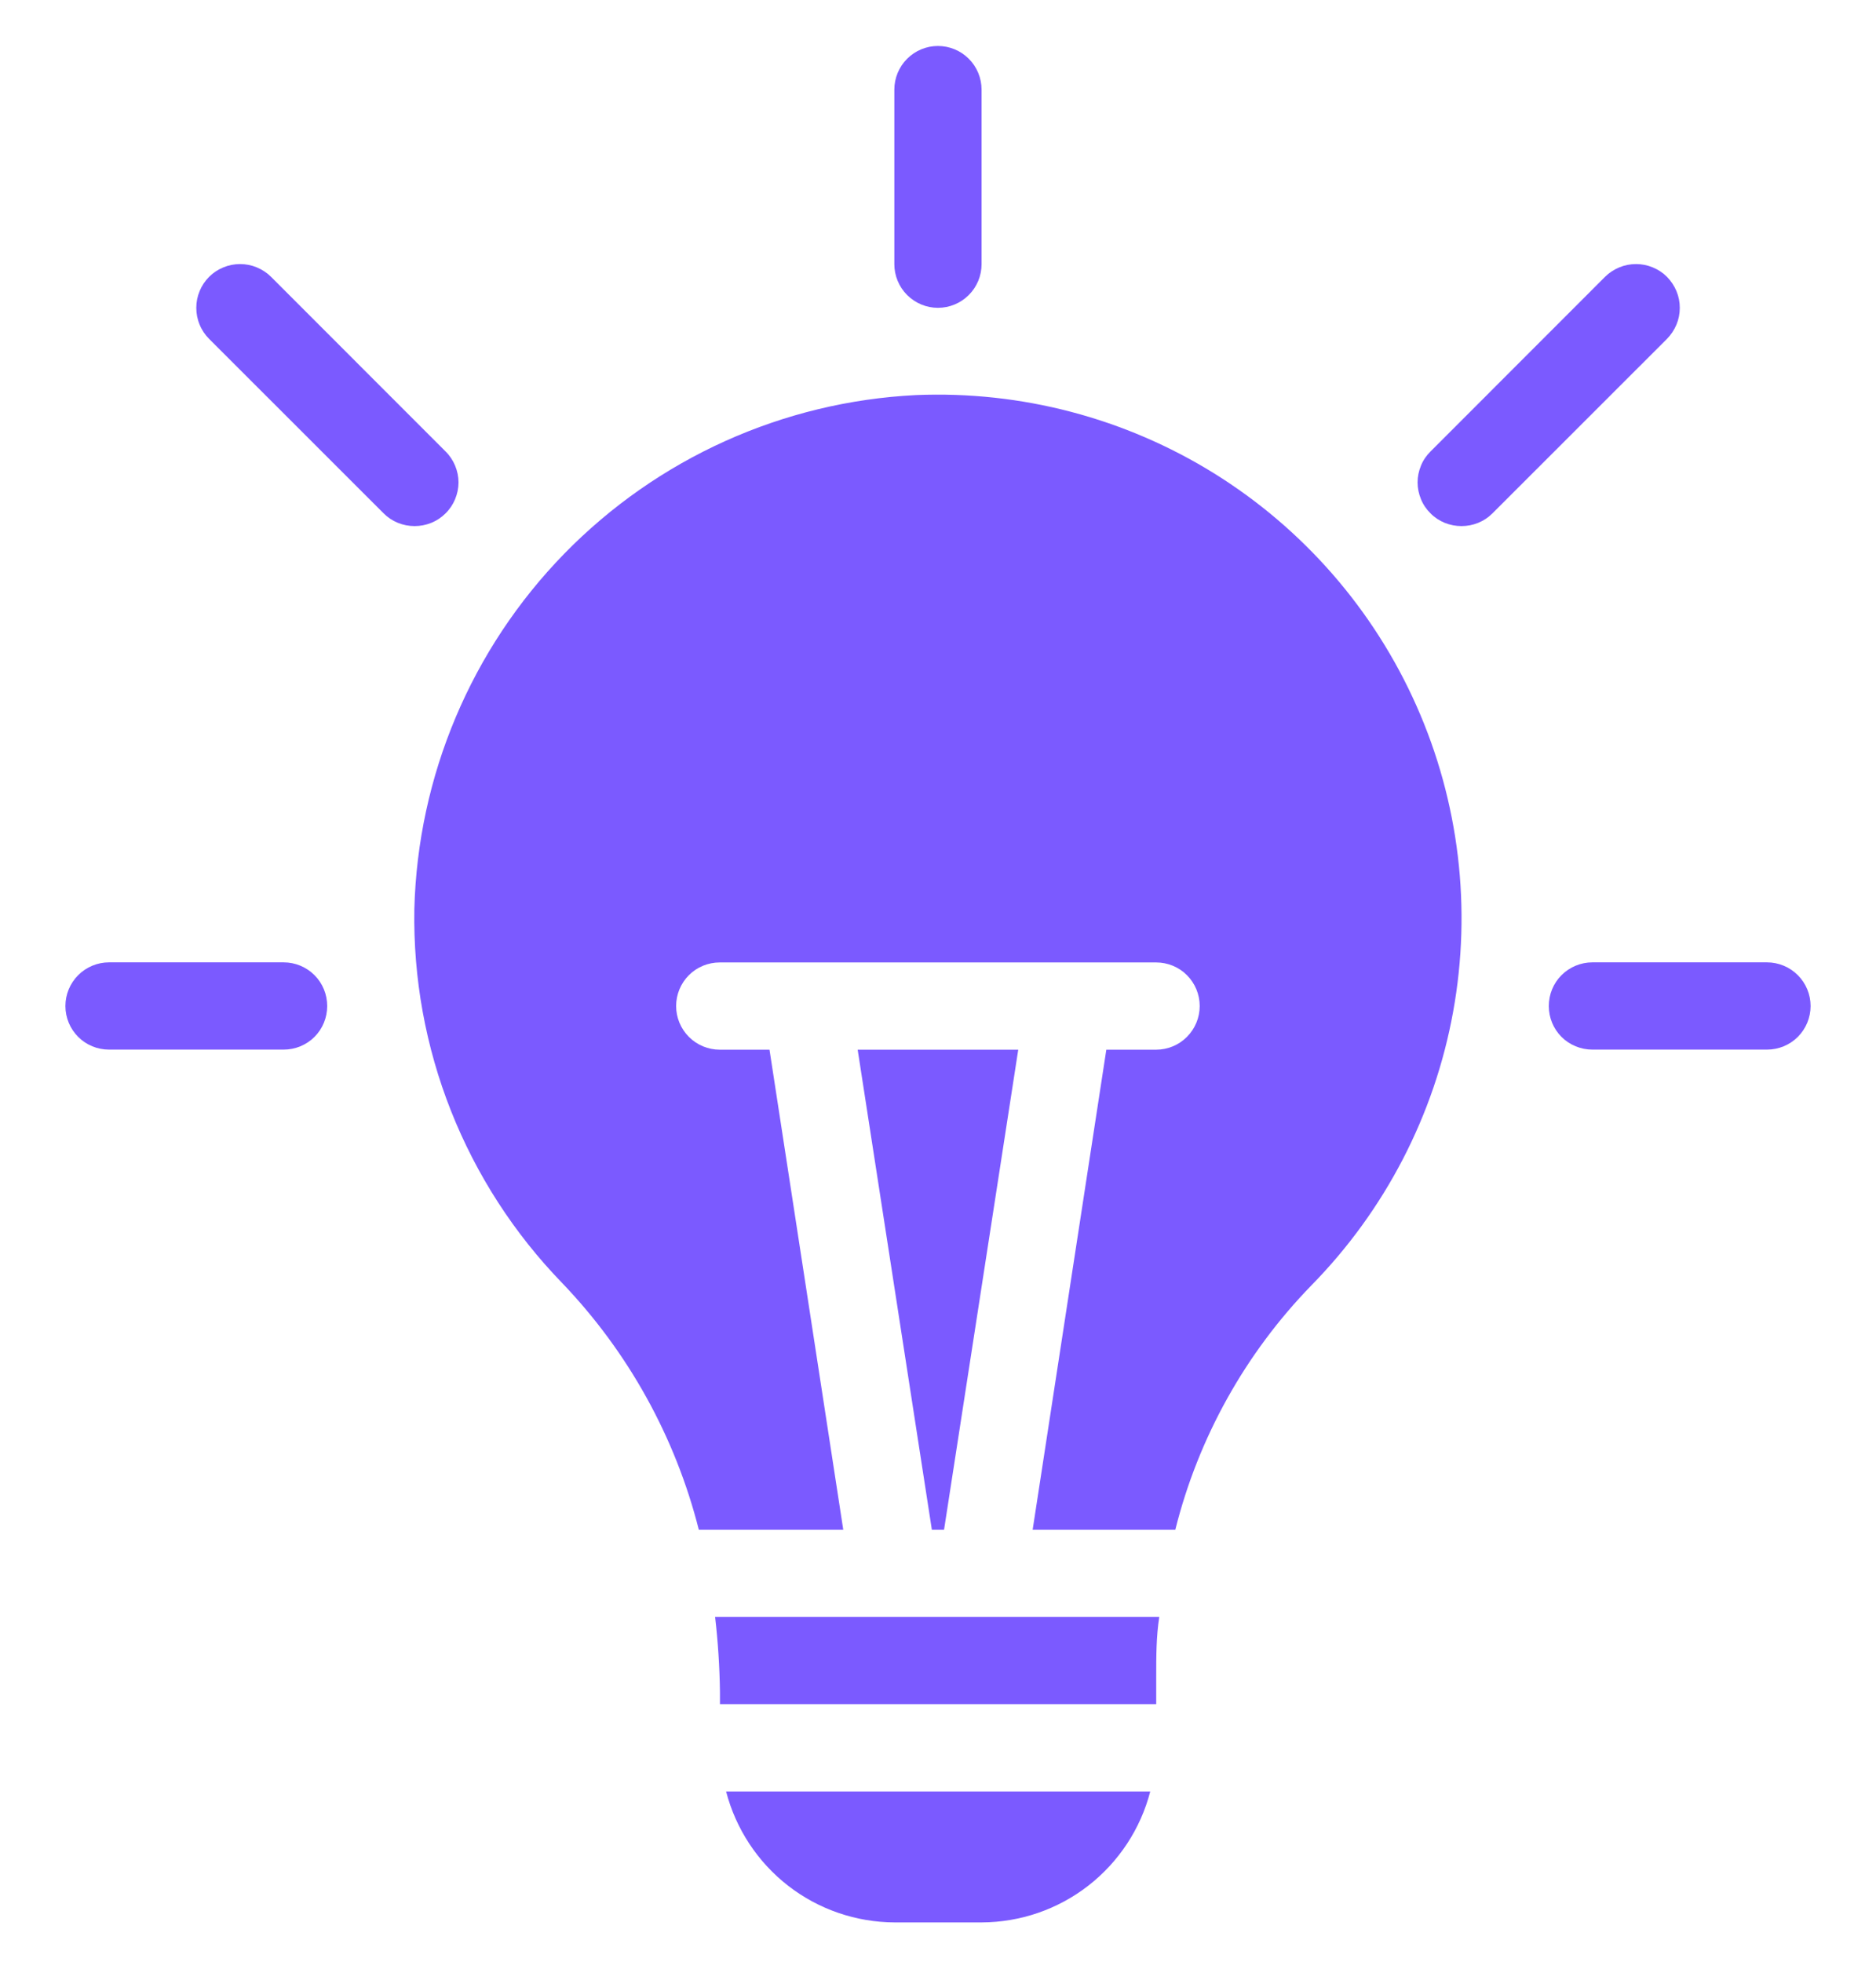 <svg width="22" height="23" viewBox="0 0 22 23" fill="none" xmlns="http://www.w3.org/2000/svg">
<path d="M13.595 18.957H8.386C8.42 19.249 8.439 19.543 8.443 19.837V19.98H13.559V19.653C13.559 19.423 13.559 19.187 13.595 18.957Z" fill="#7B5AFF"/>
<path d="M11.941 12.307H10.058L10.928 17.935H11.071L11.941 12.307Z" fill="#7B5AFF"/>
<path d="M8.195 17.935H9.889L9.024 12.307H8.441C8.305 12.307 8.175 12.253 8.079 12.157C7.983 12.061 7.929 11.931 7.929 11.795C7.929 11.659 7.983 11.529 8.079 11.433C8.175 11.337 8.305 11.284 8.441 11.284H13.558C13.693 11.284 13.824 11.337 13.919 11.433C14.015 11.529 14.069 11.659 14.069 11.795C14.069 11.931 14.015 12.061 13.919 12.157C13.824 12.253 13.693 12.307 13.558 12.307H12.974L12.11 17.935H13.783C14.053 16.856 14.604 15.867 15.379 15.07C16.242 14.191 16.822 13.073 17.041 11.862C17.261 10.65 17.111 9.4 16.611 8.275C16.111 7.149 15.284 6.2 14.238 5.55C13.192 4.901 11.974 4.581 10.743 4.632C9.183 4.709 7.71 5.373 6.618 6.491C5.527 7.609 4.899 9.098 4.859 10.659C4.845 11.468 4.991 12.272 5.289 13.025C5.587 13.777 6.03 14.463 6.594 15.044C7.368 15.853 7.92 16.849 8.195 17.935Z" fill="#7B5AFF"/>
<path d="M8.515 21.004C8.629 21.442 8.884 21.83 9.241 22.108C9.598 22.386 10.038 22.537 10.49 22.539H11.514C11.966 22.537 12.406 22.386 12.763 22.108C13.12 21.83 13.376 21.442 13.489 21.004H8.515Z" fill="#7B5AFF"/>
<path d="M10.999 3.609C10.864 3.609 10.734 3.555 10.638 3.459C10.542 3.363 10.488 3.233 10.488 3.097V1.051C10.488 0.915 10.542 0.785 10.638 0.689C10.734 0.593 10.864 0.539 10.999 0.539C11.135 0.539 11.265 0.593 11.361 0.689C11.457 0.785 11.511 0.915 11.511 1.051V3.097C11.511 3.233 11.457 3.363 11.361 3.459C11.265 3.555 11.135 3.609 10.999 3.609Z" fill="#7B5AFF"/>
<path d="M17.139 6.168C17.072 6.168 17.005 6.155 16.942 6.13C16.88 6.104 16.823 6.067 16.776 6.019C16.728 5.972 16.689 5.915 16.664 5.853C16.638 5.79 16.624 5.723 16.624 5.656C16.624 5.588 16.638 5.522 16.664 5.459C16.689 5.397 16.728 5.34 16.776 5.293L18.822 3.246C18.87 3.198 18.927 3.161 18.989 3.135C19.051 3.109 19.118 3.096 19.186 3.096C19.253 3.096 19.32 3.109 19.382 3.135C19.445 3.161 19.501 3.198 19.549 3.246C19.596 3.294 19.634 3.351 19.66 3.413C19.686 3.475 19.699 3.542 19.699 3.609C19.699 3.677 19.686 3.744 19.66 3.806C19.634 3.868 19.596 3.925 19.549 3.973L17.502 6.019C17.454 6.067 17.398 6.104 17.335 6.13C17.273 6.155 17.206 6.168 17.139 6.168Z" fill="#7B5AFF"/>
<path d="M4.862 6.168C4.795 6.168 4.728 6.155 4.666 6.13C4.603 6.104 4.547 6.067 4.499 6.019L2.452 3.973C2.404 3.925 2.366 3.868 2.341 3.806C2.315 3.744 2.302 3.677 2.302 3.609C2.302 3.542 2.315 3.475 2.341 3.413C2.366 3.351 2.404 3.294 2.452 3.246C2.5 3.198 2.556 3.161 2.619 3.135C2.681 3.109 2.748 3.096 2.815 3.096C2.883 3.096 2.95 3.109 3.012 3.135C3.074 3.161 3.131 3.198 3.179 3.246L5.225 5.293C5.273 5.34 5.311 5.397 5.337 5.459C5.363 5.522 5.377 5.588 5.377 5.656C5.377 5.723 5.363 5.79 5.337 5.853C5.311 5.915 5.273 5.972 5.225 6.019C5.177 6.067 5.121 6.104 5.058 6.13C4.996 6.155 4.929 6.168 4.862 6.168Z" fill="#7B5AFF"/>
<path d="M20.721 12.306H18.674C18.539 12.306 18.408 12.253 18.312 12.157C18.216 12.061 18.163 11.931 18.163 11.795C18.163 11.659 18.216 11.529 18.312 11.433C18.408 11.337 18.539 11.283 18.674 11.283H20.721C20.857 11.283 20.987 11.337 21.083 11.433C21.179 11.529 21.233 11.659 21.233 11.795C21.233 11.931 21.179 12.061 21.083 12.157C20.987 12.253 20.857 12.306 20.721 12.306Z" fill="#7B5AFF"/>
<path d="M3.326 12.306H1.279C1.143 12.306 1.013 12.253 0.917 12.157C0.821 12.061 0.767 11.931 0.767 11.795C0.767 11.659 0.821 11.529 0.917 11.433C1.013 11.337 1.143 11.283 1.279 11.283H3.326C3.462 11.283 3.592 11.337 3.688 11.433C3.784 11.529 3.837 11.659 3.837 11.795C3.837 11.931 3.784 12.061 3.688 12.157C3.592 12.253 3.462 12.306 3.326 12.306Z" fill="#7B5AFF"/>
</svg>
